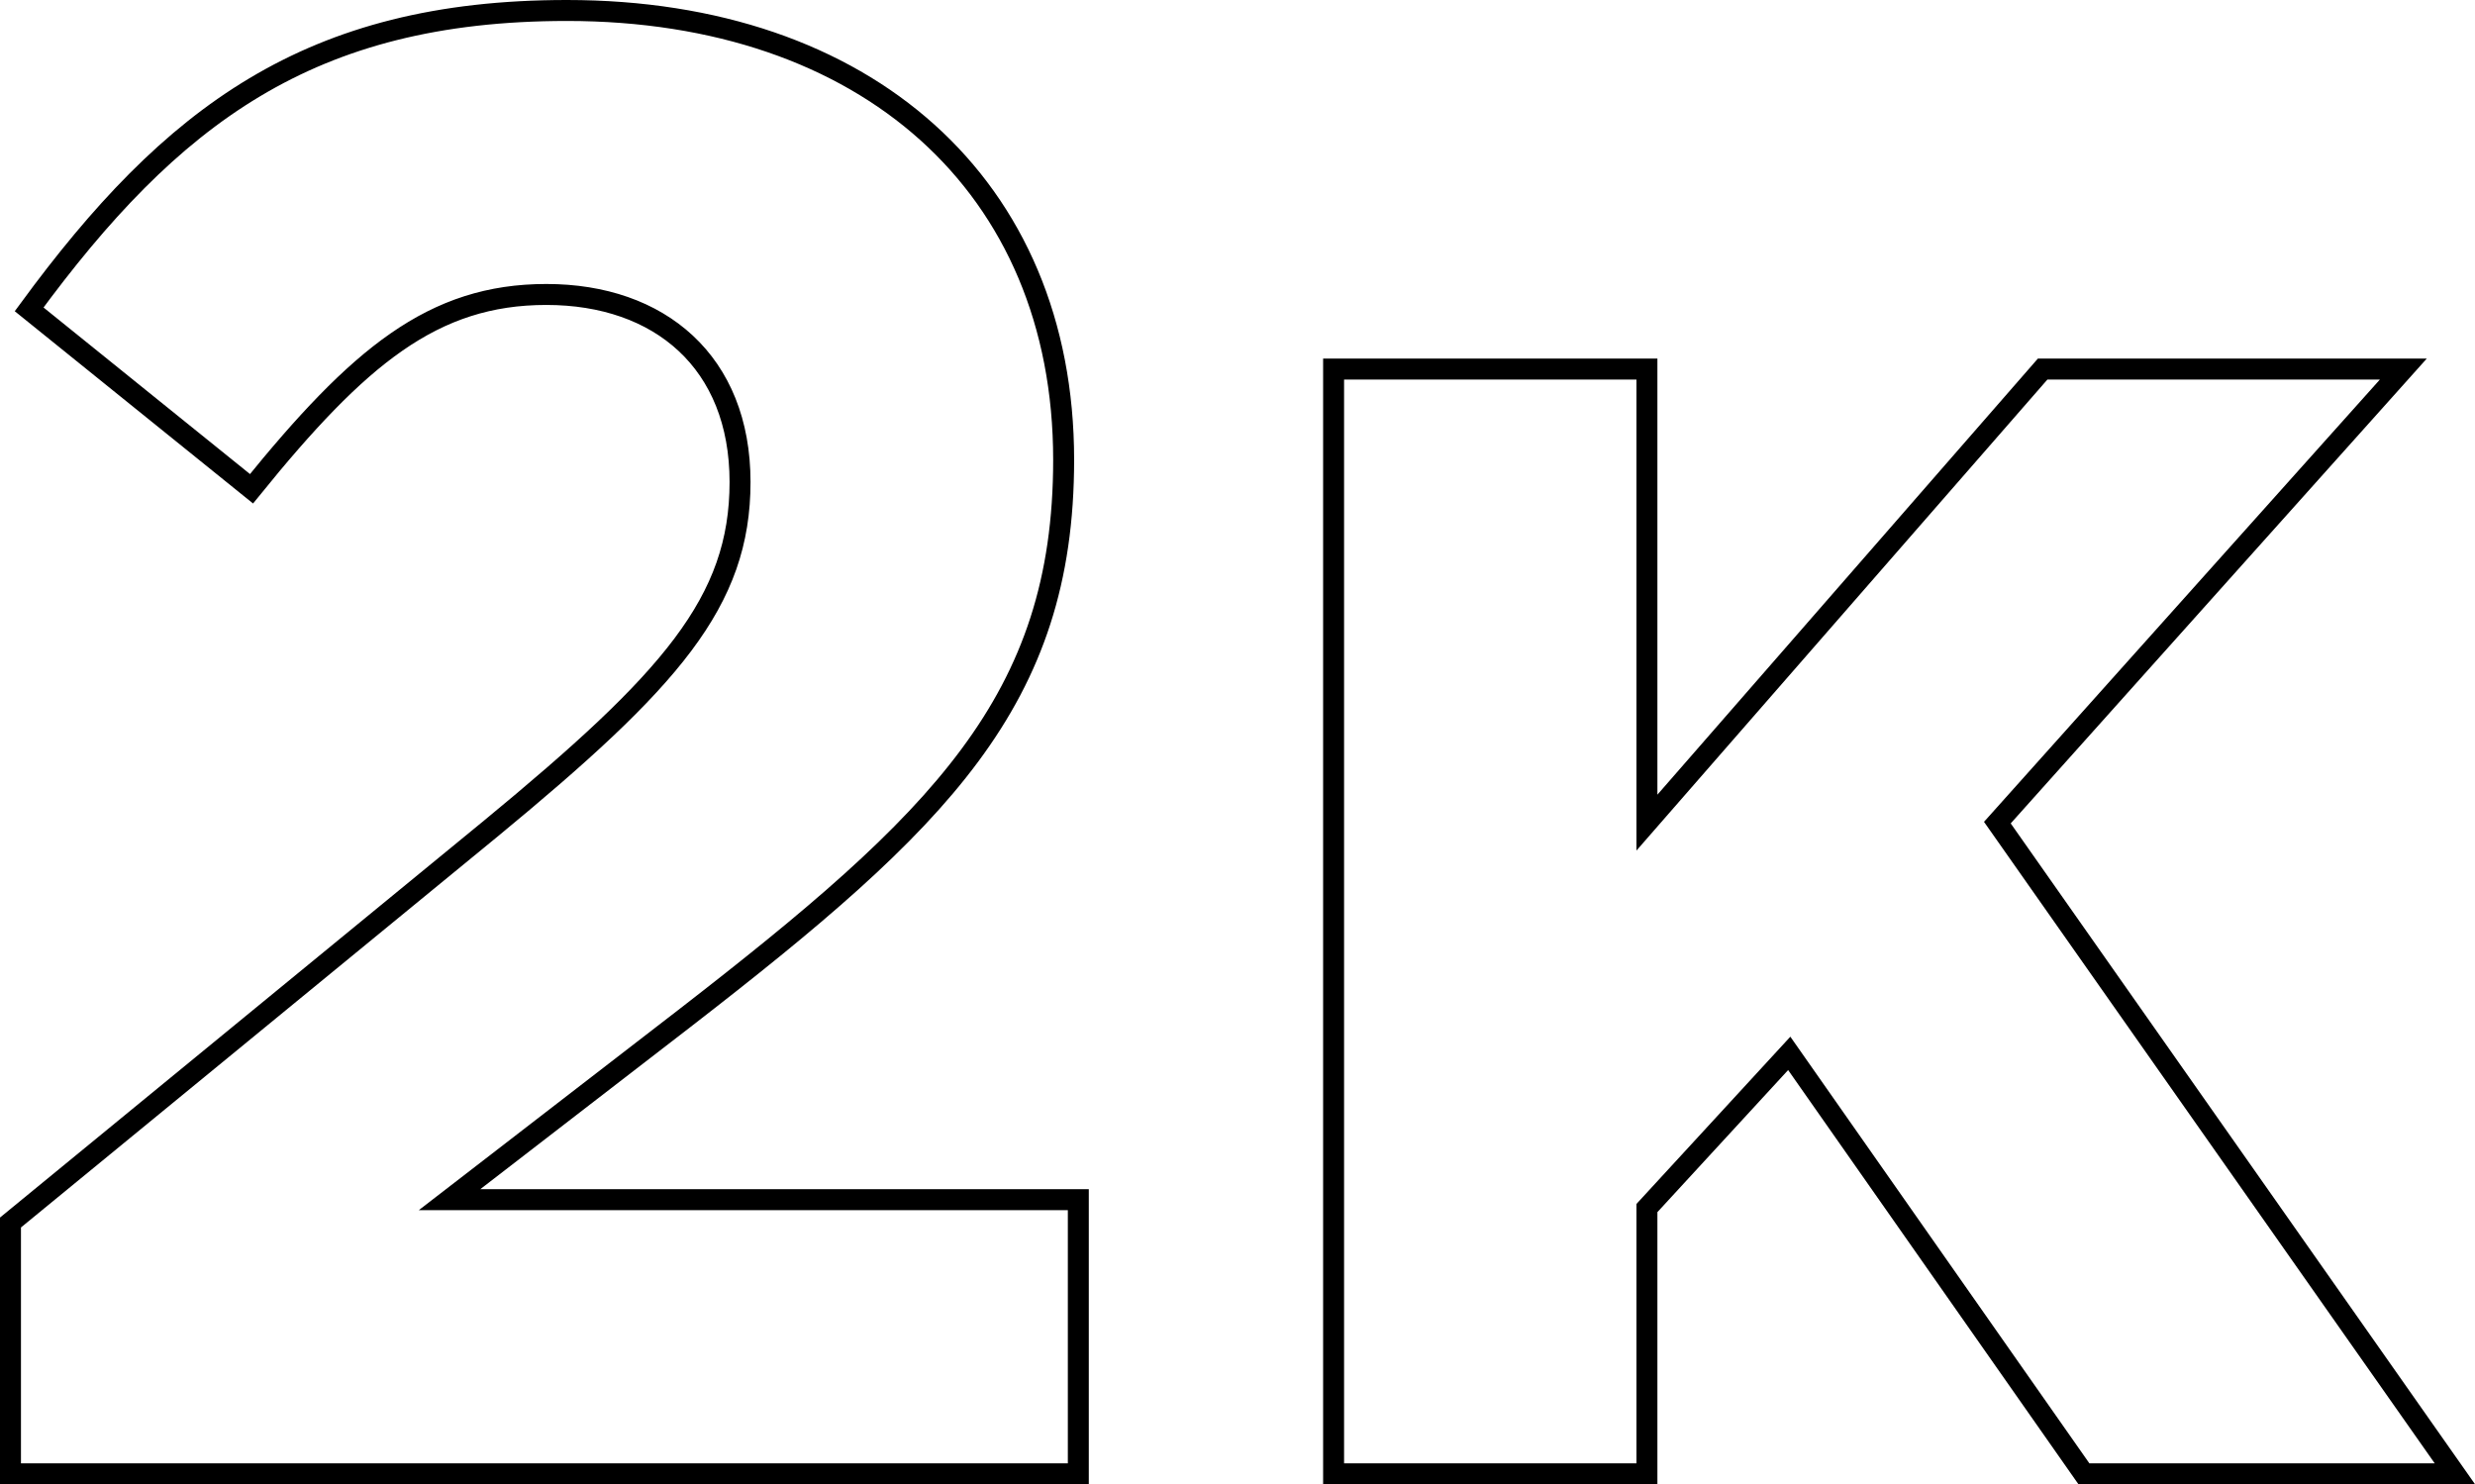 <?xml version="1.0" encoding="UTF-8"?> <svg xmlns="http://www.w3.org/2000/svg" viewBox="0 0 118.09 70.82"> <defs> <style>.cls-1{fill:none;stroke:#000;}</style> </defs> <title>2кк</title> <g id="Слой_2" data-name="Слой 2"> <g id="Слой_1-2" data-name="Слой 1"> <path class="cls-1" d="M.5,58.33,23.41,39.54C32,32.46,35.31,28.72,35.31,23s-3.83-8.95-9.24-8.95S17.12,17,12,23.32L1.39,14.76C8.17,5.52,14.76.5,27.05.5c14.26,0,23.7,8.36,23.7,21.44,0,11.5-5.9,17.21-18.09,26.65L21.45,57.24h30V70.32H.5Z"></path> <path class="cls-1" d="M63.63,17.61H78.58V39.25L97.46,17.61h17.21L95.3,39.25l21.83,31.07H99.43L85.37,50.26l-6.79,7.38V70.32H63.63Z"></path> </g> </g> </svg> 